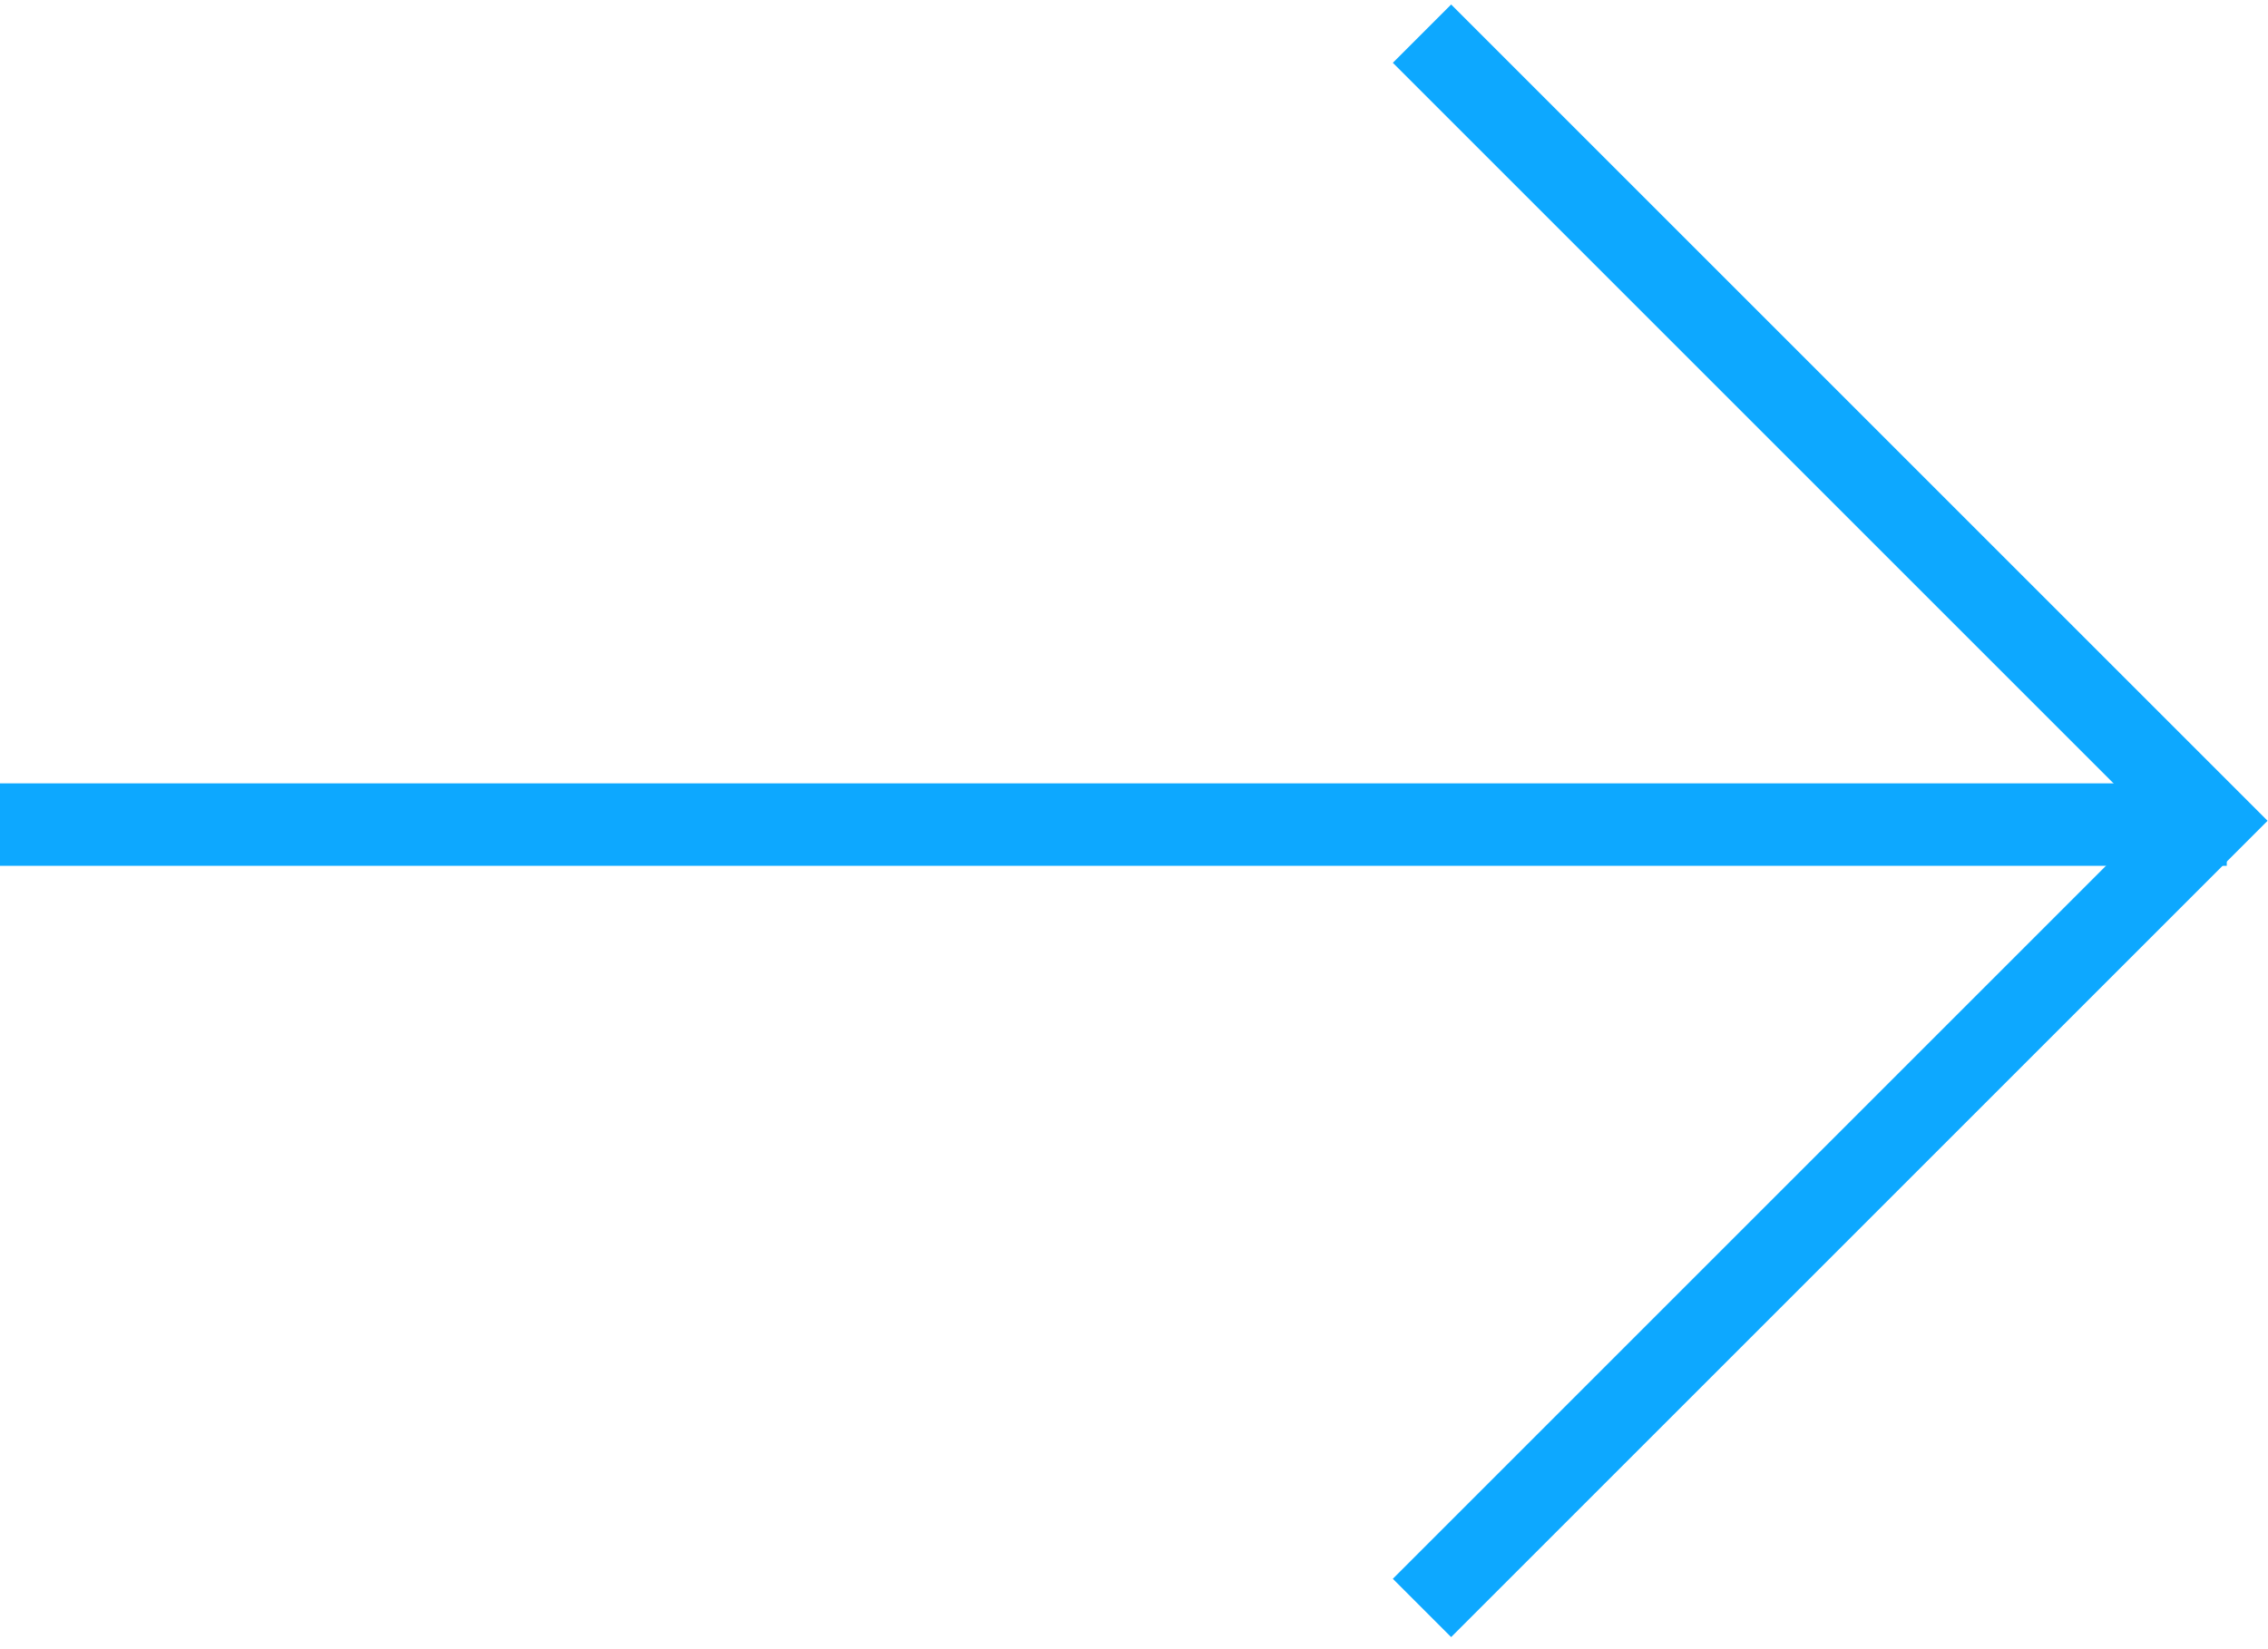 <?xml version="1.0" encoding="UTF-8"?> <svg xmlns="http://www.w3.org/2000/svg" width="55" height="40" viewBox="0 0 55 40" fill="none"> <path d="M0 20L54 20" stroke="#0DA8FF" stroke-width="2"></path> <path d="M34.484 39L53.576 19.908L34.484 0.816" stroke="#0DA8FF" stroke-width="2"></path> </svg> 